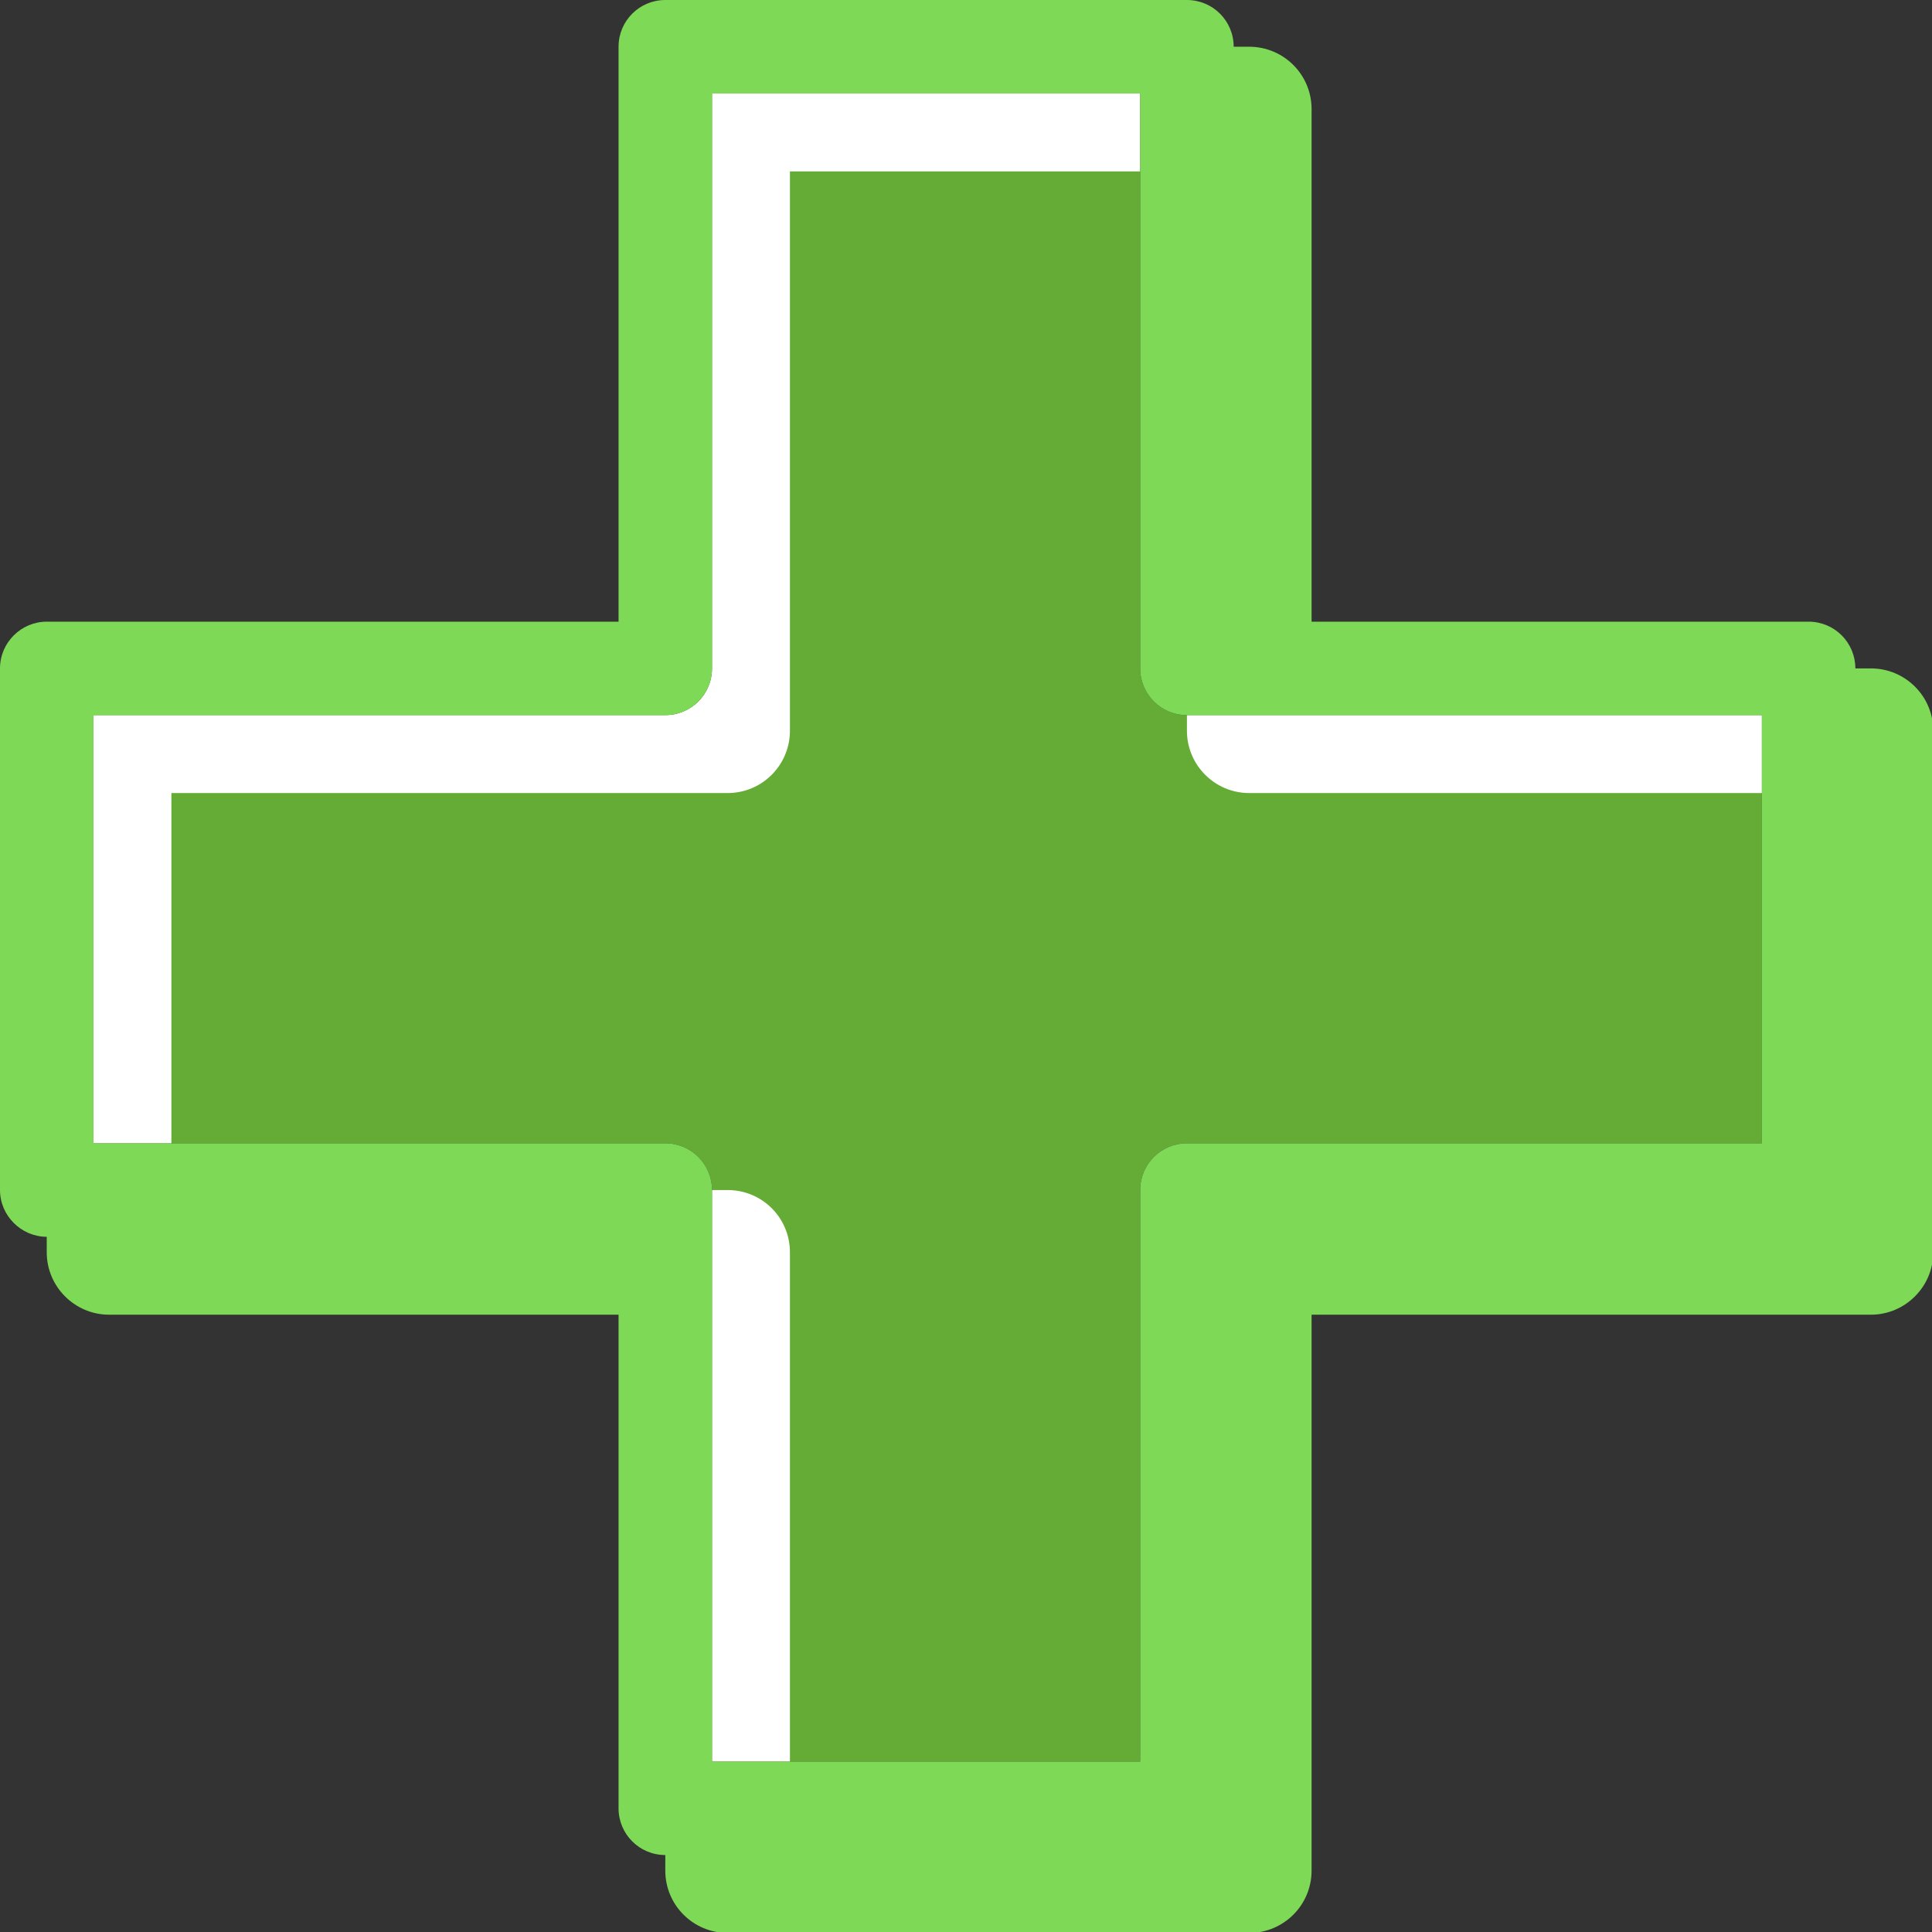 <?xml version="1.0" encoding="UTF-8" standalone="no"?><svg xmlns="http://www.w3.org/2000/svg" xmlns:xlink="http://www.w3.org/1999/xlink" data-name="Layer 2" fill="#7ed957" height="62" preserveAspectRatio="xMidYMid meet" version="1" viewBox="0.0 0.0 62.0 62.0" width="62" zoomAndPan="magnify"><rect x="0.0" y="0.0" width="62.0" height="62.0" fill="#333333" stroke="none"/><g data-name="Layer 2"><g><g id="change1_1"><path d="m38.09,22.95c-.83,0-1.5-.67-1.5-1.5V3h-13.74v18.45c0,.83-.67,1.5-1.5,1.5H3v13.74h18.35c.83,0,1.5.67,1.5,1.5v18.34h13.74v-18.34c0-.83.67-1.5,1.5-1.5h18.45v-13.74h-18.45Z" fill="#65ac36"/></g><g><g id="change2_1"><path d="m23.35,38.19h-.5v18.34h2.5v-16.34c0-1.11-.89-2-2-2Zm-.5-35.19v18.45c0,.83-.67,1.5-1.5,1.5H3v13.74h2.5v-11.24h17.85c1.11,0,2-.9,2-2V5.5h11.24v-2.5h-13.74Zm15.24,19.95v.5c0,1.1.89,2,2,2h16.45v-2.5h-18.45Z" fill="#ffffff"/></g><g id="change3_1"><path d="m60.04,21.45h-.5c0-.83-.67-1.5-1.5-1.5h-15.95V3.5c0-1.11-.9-2-2-2h-.5c0-.83-.67-1.5-1.5-1.5h-16.74c-.83,0-1.5.67-1.5,1.5v18.45H1.5c-.82,0-1.5.67-1.5,1.5v16.74c0,.82.68,1.5,1.5,1.5v.5c0,1.1.9,2,2,2h16.35v15.84c0,.83.67,1.5,1.5,1.5v.5c0,1.11.9,2,2,2h16.74c1.1,0,2-.89,2-2v-17.84h17.95c1.1,0,2-.9,2-2v-16.74c0-1.11-.9-2-2-2Zm-3.5,15.24h-18.45c-.83,0-1.5.67-1.5,1.5v18.34h-13.74v-18.34c0-.83-.67-1.5-1.5-1.5H3v-13.74h18.35c.83,0,1.5-.67,1.5-1.5V3h13.74v18.45c0,.83.67,1.5,1.5,1.5h18.45v13.74Z"/></g></g></g></g></svg>